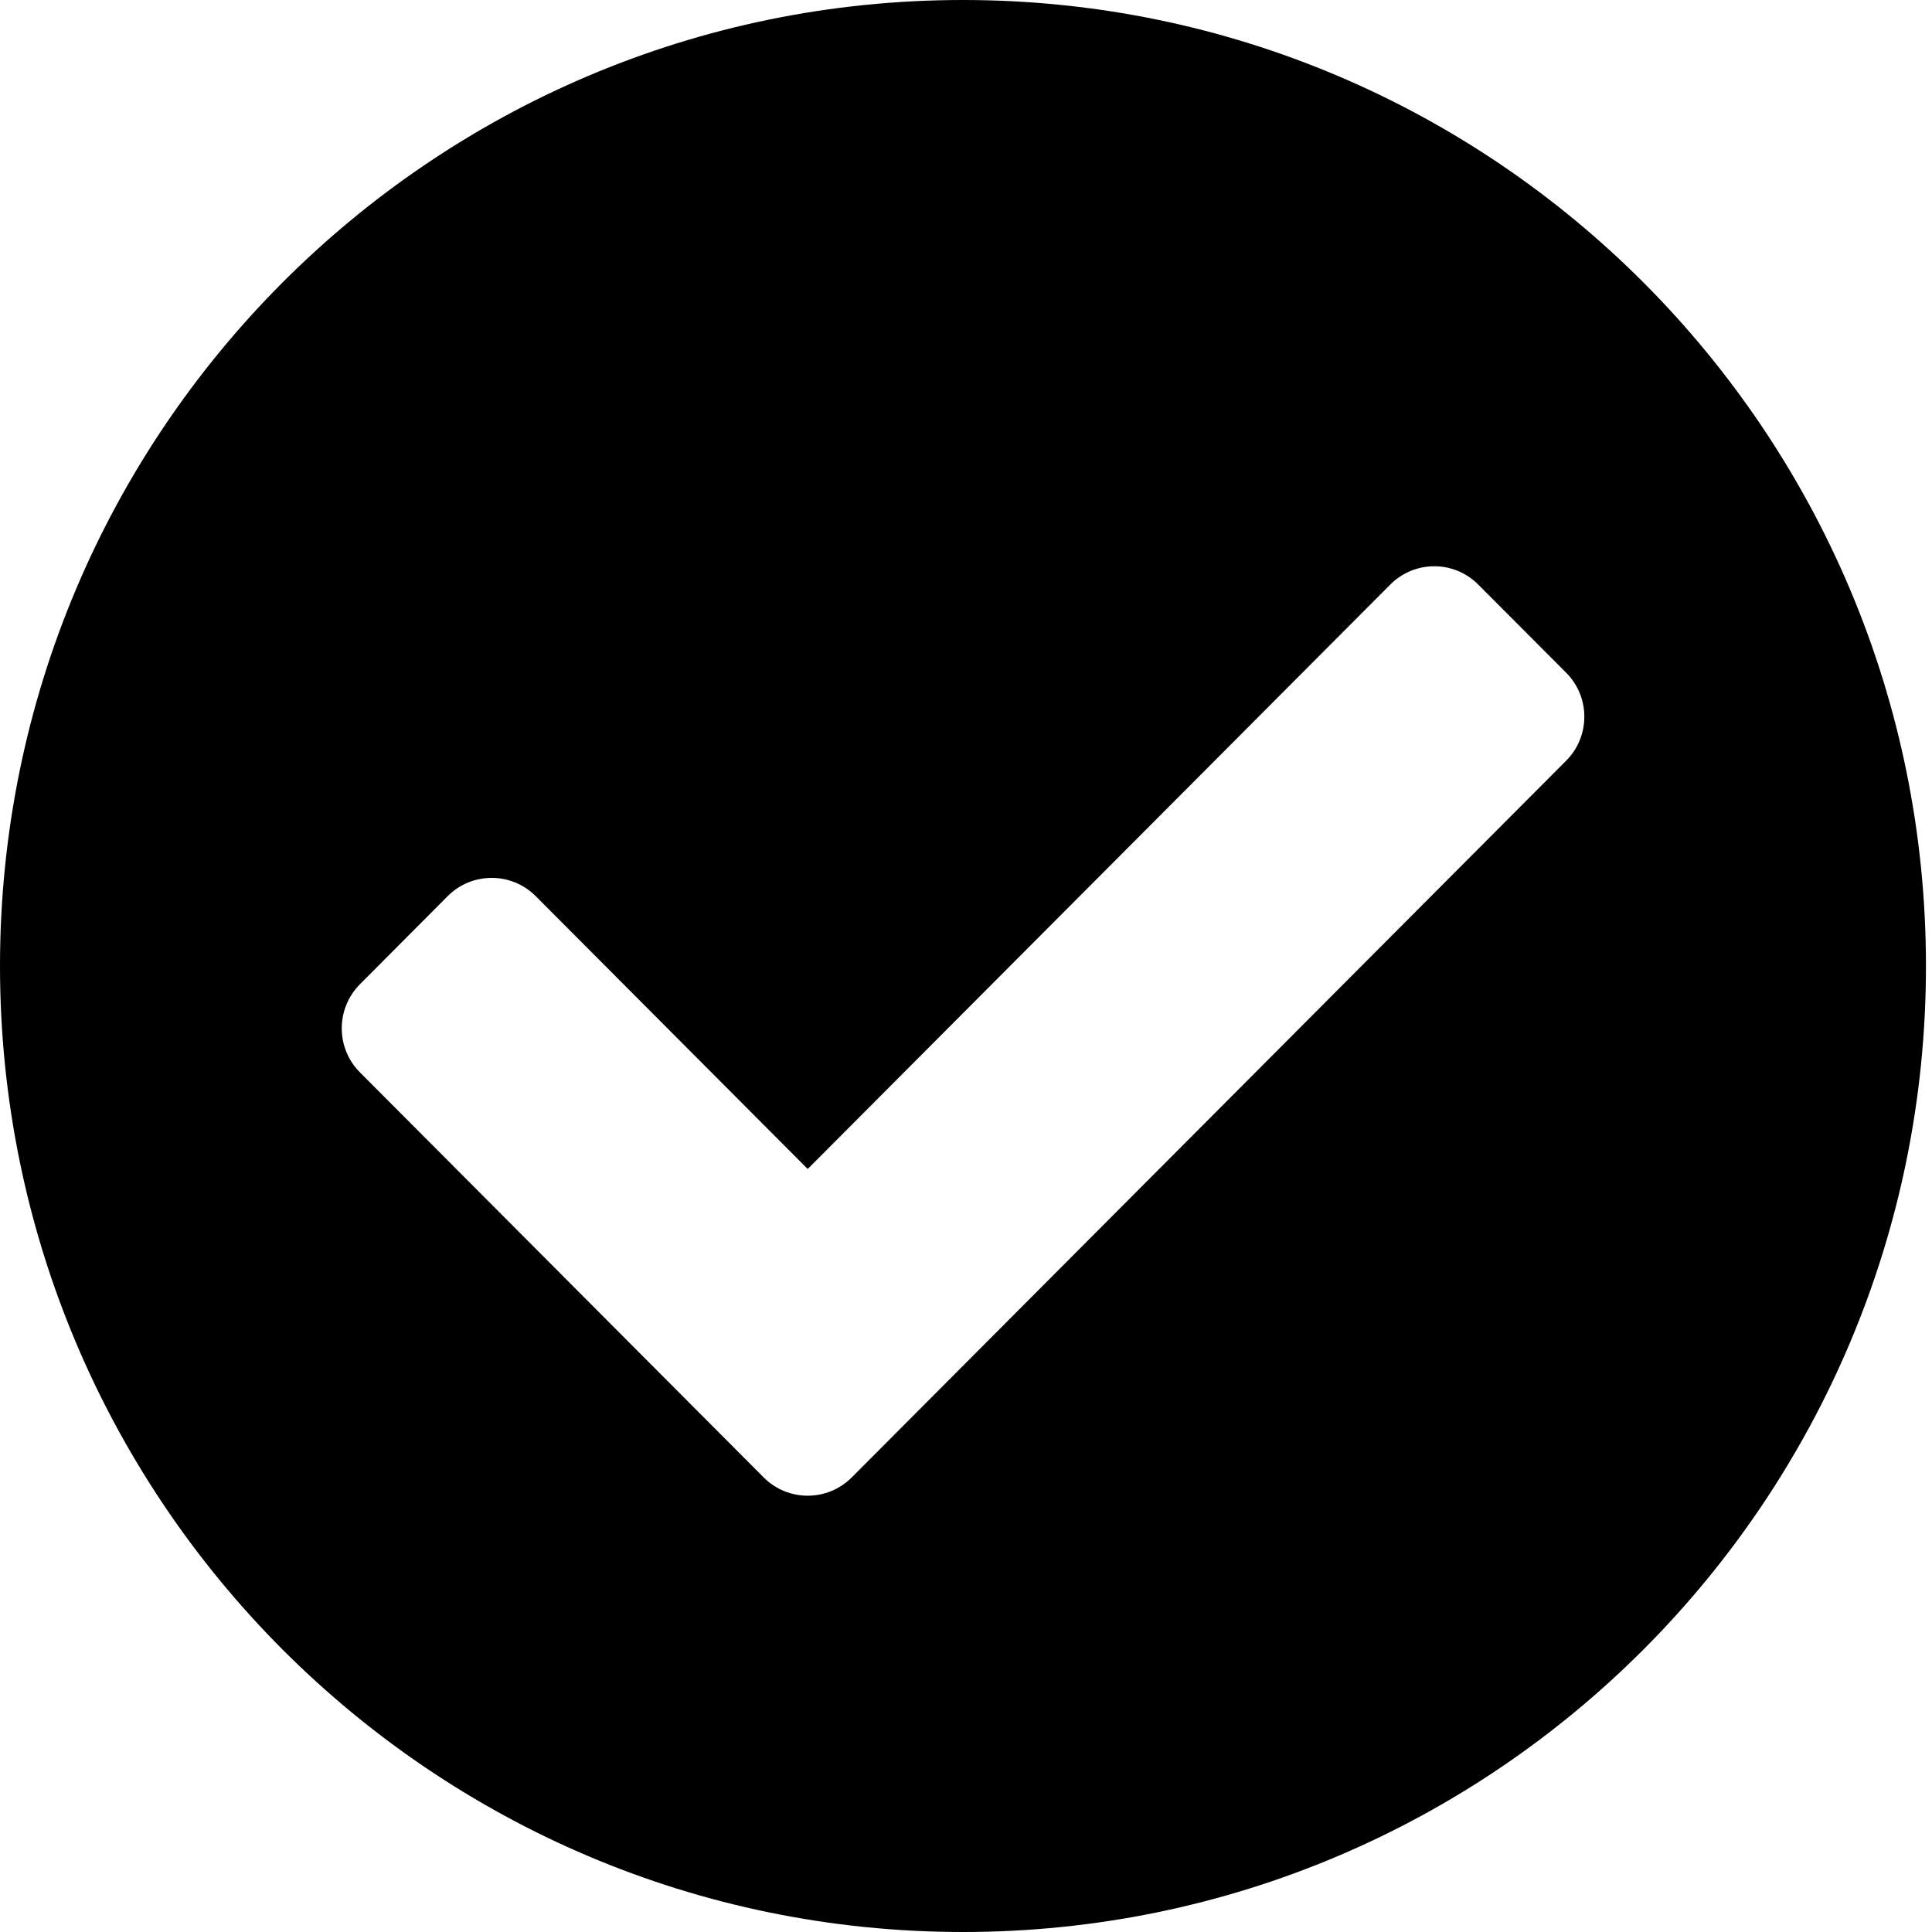 <svg width="16" height="16" viewBox="0 0 16 16" fill="none" xmlns="http://www.w3.org/2000/svg">
<g clip-path="url(#clip0_114_16)">
<path d="M15.95 8C15.95 12.418 12.38 16 7.975 16C3.571 16 0 12.418 0 8C0 3.582 3.571 0 7.975 0C12.38 0 15.95 3.582 15.95 8ZM7.053 12.236L12.97 6.3C13.171 6.099 13.171 5.772 12.97 5.571L12.242 4.841C12.041 4.639 11.715 4.639 11.514 4.841L6.689 9.681L4.436 7.421C4.235 7.22 3.909 7.22 3.708 7.421L2.981 8.151C2.78 8.353 2.78 8.68 2.981 8.881L6.325 12.236C6.526 12.437 6.852 12.437 7.053 12.236Z" fill="#4C89B2" style="fill:#4C89B2;fill:color(display-p3 0.298 0.537 0.698);fill-opacity:1;"/>
</g>
<defs>
<clipPath id="clip0_114_16">
<rect width="16" height="16" fill="white" style="fill:white;fill-opacity:1;"/>
</clipPath>
</defs>
</svg>
